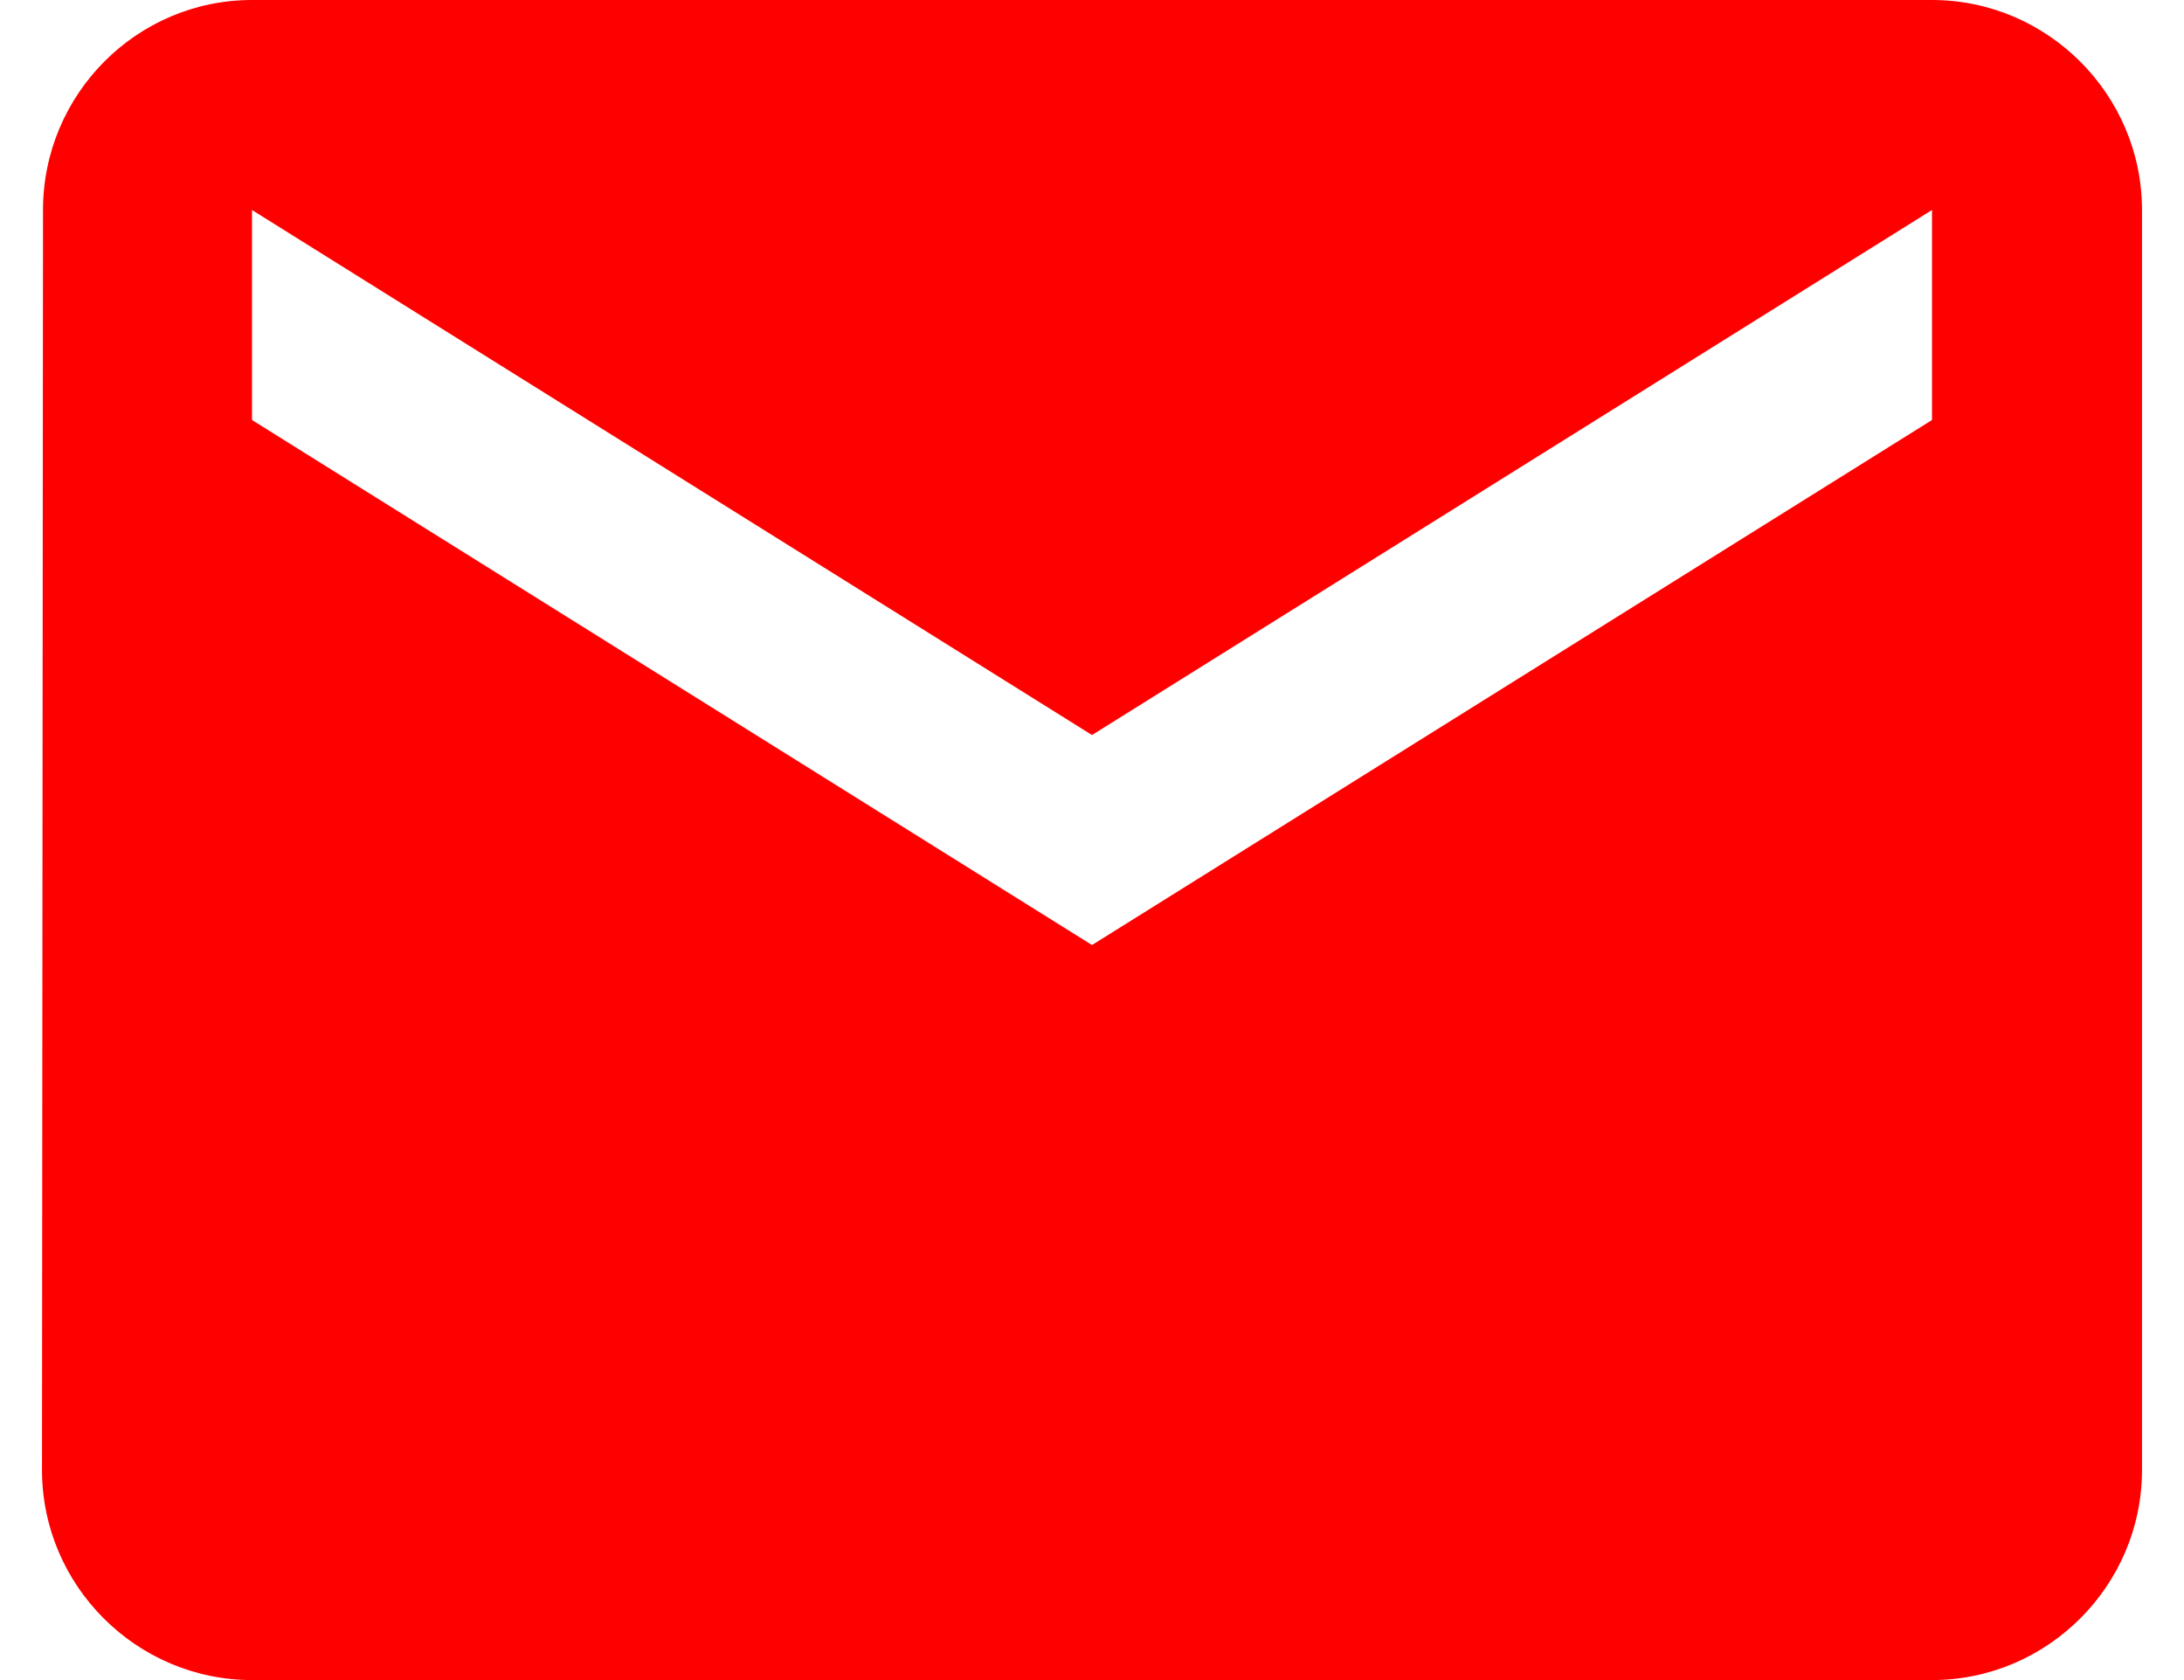 <svg width="26" height="20" viewBox="0 0 26 20" fill="none" xmlns="http://www.w3.org/2000/svg">
<path d="M23 0H3C1.625 0 0.512 1.125 0.512 2.5L0.5 17.5C0.5 18.875 1.625 20 3 20H23C24.375 20 25.5 18.875 25.5 17.5V2.5C25.5 1.125 24.375 0 23 0ZM23 5L13 11.25L3 5V2.5L13 8.75L23 2.5V5Z" fill="#FF0000"/>
</svg>

